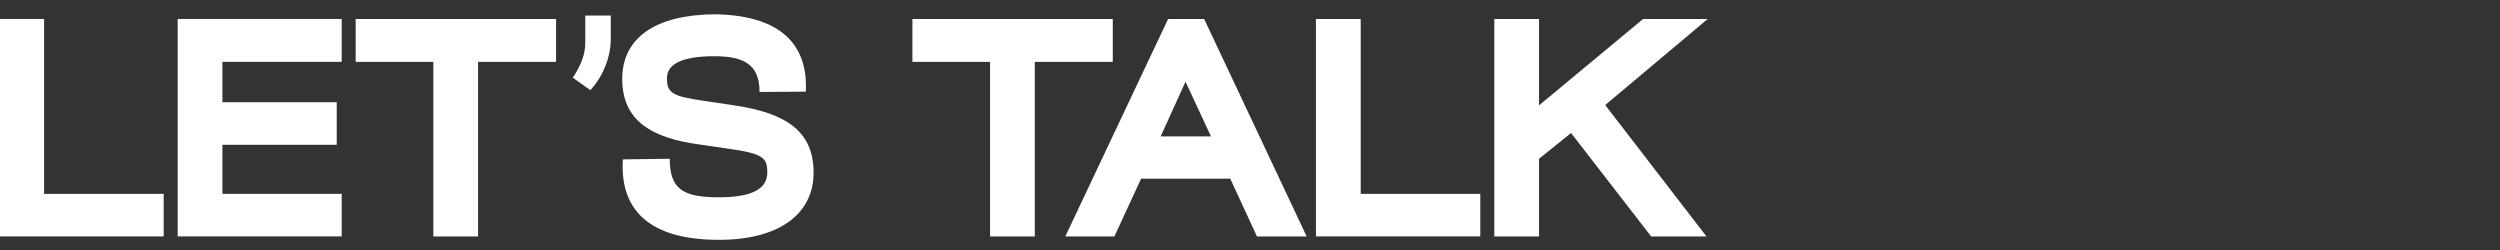 <svg xmlns="http://www.w3.org/2000/svg" id="Layer_7" width="1000" height="100" viewBox="0 0 1000 100"><rect x="0" y="0" width="1000" height="100" fill="#333333" stroke="none"/><defs><style>      .st0 {        fill: #fff;      }    </style></defs><path class="st0" d="M-.26,7.59h17.89v69.96h47.84v17.02H-.26V7.59Z"></path><path class="st0" d="M71.07,7.59h65.61v17.15h-47.72v16.15h45.73v17.02h-45.73v19.63h47.72v17.02h-65.61V7.59Z"></path><path class="st0" d="M173.34,24.74h-31.07V7.59h80.15v17.15h-31.19v69.84h-17.89V24.74Z"></path><path class="st0" d="M234.11,17.03V6.22h10.19v9.69c0,7.21-3.48,15.28-8.2,20.13l-6.96-4.97c3.23-4.97,4.97-9.2,4.97-14.04Z"></path><path class="st0" d="M249.14,63.76l18.76-.25c0,12.18,5.34,15.41,19.63,15.41,13.05,0,19.39-3.23,19.39-9.94,0-5.84-1.49-7.58-16.15-9.57l-11.06-1.62c-19.01-2.61-30.82-9.44-30.82-26.22s13.79-25.6,36.66-25.85c25.72.25,37.78,11.31,36.78,30.94l-18.52.12c0-11.18-6.46-14.29-18.14-14.29-12.55,0-18.89,2.98-18.89,8.82s1.99,7.21,15.04,9.07l11.68,1.74c21.25,3.11,31.94,10.56,31.94,26.97s-13.67,26.84-37.78,26.84h-.12c-27.96,0-39.64-12.05-38.4-32.19Z"></path><path class="st0" d="M396.03,24.74h-31.07V7.59h80.15v17.15h-31.19v69.84h-17.89V24.74Z"></path><path class="st0" d="M467.24,7.59h14.42l41.01,86.99h-19.88l-10.69-23.11h-35.66l-10.69,23.11h-19.63L467.24,7.59ZM484.39,54.56l-10.19-21.87-9.94,21.87h20.13Z"></path><path class="st0" d="M526.39,7.59h17.89v69.96h47.84v17.02h-65.74V7.59Z"></path><path class="st0" d="M597.72,7.59h17.89v34.55l41.63-34.55h25.85l-41.01,34.42,40.51,52.57h-22.12l-32.06-41.38-12.8,10.31v31.07h-17.89V7.59Z"></path></svg>